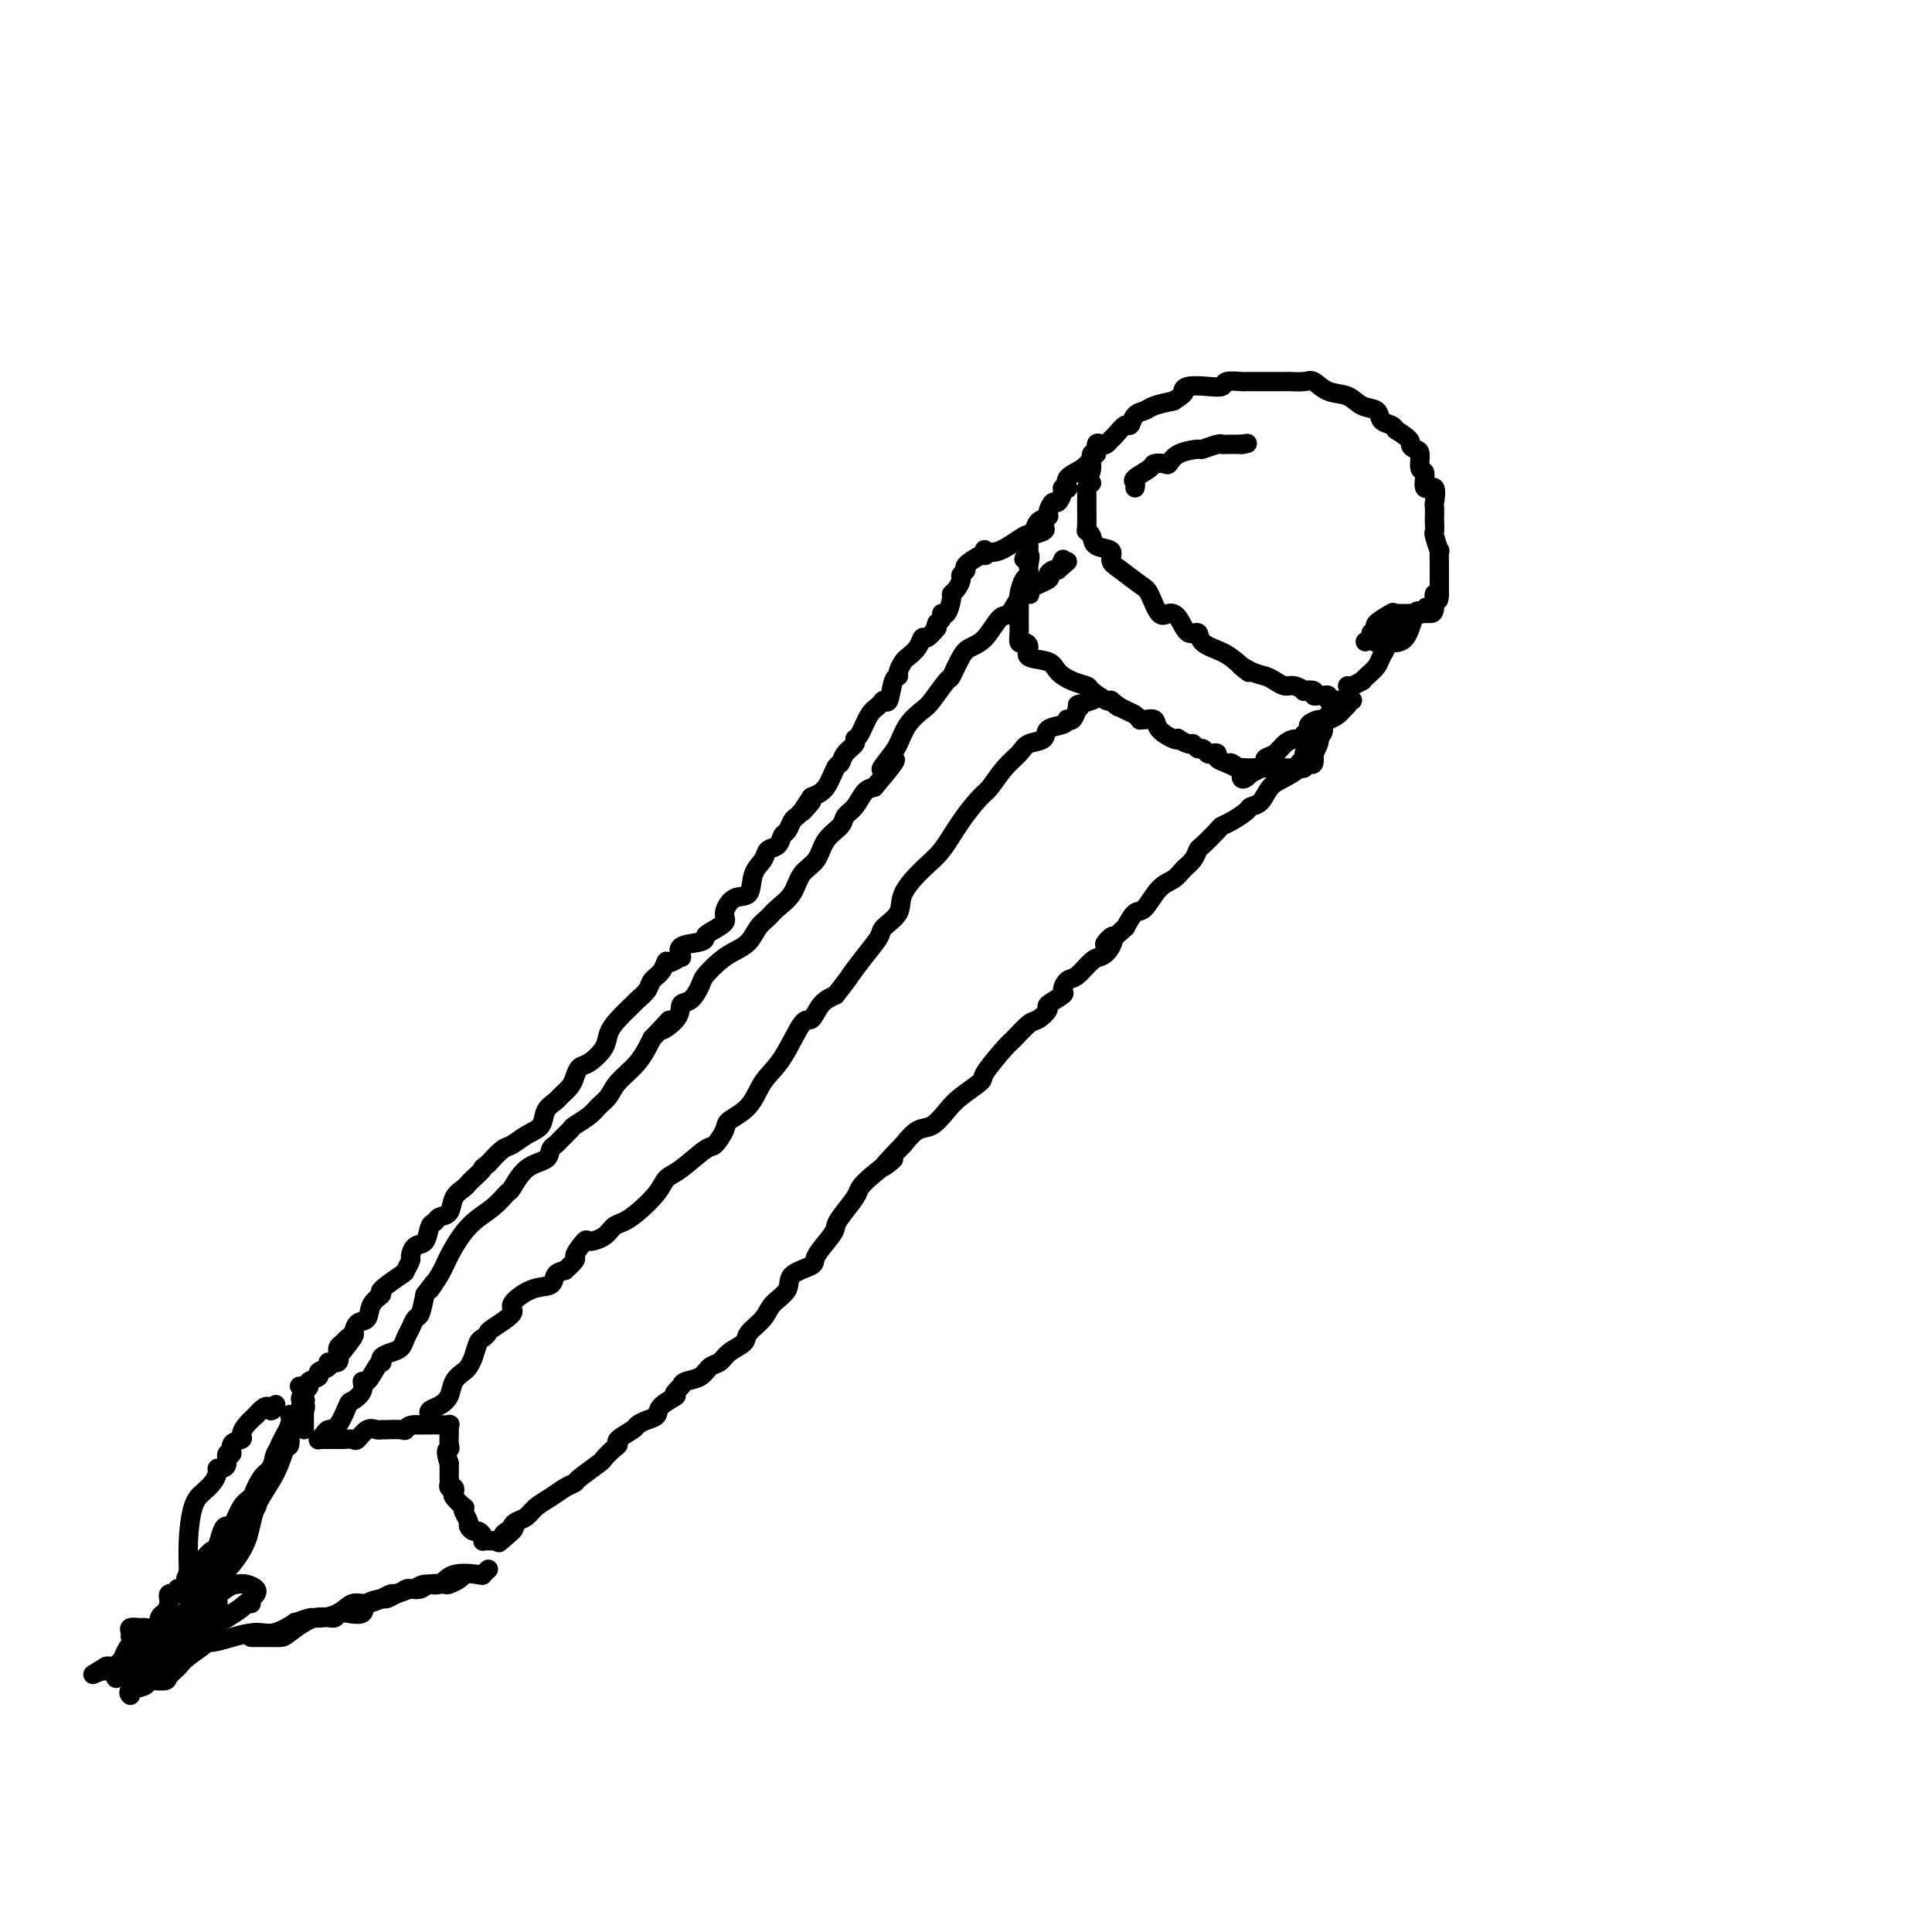 <svg viewBox='0 0 400 400' version='1.1' xmlns='http://www.w3.org/2000/svg' xmlns:xlink='http://www.w3.org/1999/xlink'><g fill='none' stroke='#000000' stroke-width='4' stroke-linecap='round' stroke-linejoin='round'><path d='M225,99c0.455,-0.489 0.910,-0.979 1,-2c0.090,-1.021 -0.183,-2.574 0,-3c0.183,-0.426 0.824,0.274 1,0c0.176,-0.274 -0.111,-1.523 0,-2c0.111,-0.477 0.620,-0.182 1,0c0.380,0.182 0.630,0.251 1,0c0.370,-0.251 0.859,-0.822 1,-1c0.141,-0.178 -0.065,0.037 0,0c0.065,-0.037 0.402,-0.324 1,-1c0.598,-0.676 1.457,-1.739 2,-2c0.543,-0.261 0.770,0.281 1,0c0.230,-0.281 0.464,-1.385 1,-2c0.536,-0.615 1.375,-0.743 2,-1c0.625,-0.257 1.036,-0.645 2,-1c0.964,-0.355 2.482,-0.678 4,-1'/><path d='M243,83c2.765,-1.786 2.178,-1.750 2,-2c-0.178,-0.250 0.054,-0.785 1,-1c0.946,-0.215 2.606,-0.110 4,0c1.394,0.110 2.520,0.226 3,0c0.480,-0.226 0.312,-0.793 1,-1c0.688,-0.207 2.231,-0.056 3,0c0.769,0.056 0.763,0.015 1,0c0.237,-0.015 0.716,-0.004 1,0c0.284,0.004 0.373,0.002 1,0c0.627,-0.002 1.791,-0.002 3,0c1.209,0.002 2.461,0.008 3,0c0.539,-0.008 0.364,-0.028 1,0c0.636,0.028 2.084,0.106 3,0c0.916,-0.106 1.300,-0.394 2,0c0.700,0.394 1.717,1.471 3,2c1.283,0.529 2.834,0.509 4,1c1.166,0.491 1.948,1.494 3,2c1.052,0.506 2.375,0.517 3,1c0.625,0.483 0.553,1.438 1,2c0.447,0.562 1.413,0.732 2,1c0.587,0.268 0.793,0.634 1,1'/><path d='M289,89c3.576,2.169 3.015,2.592 3,3c-0.015,0.408 0.516,0.801 1,1c0.484,0.199 0.922,0.204 1,1c0.078,0.796 -0.203,2.382 0,3c0.203,0.618 0.892,0.269 1,1c0.108,0.731 -0.363,2.543 0,3c0.363,0.457 1.561,-0.440 2,0c0.439,0.440 0.118,2.216 0,3c-0.118,0.784 -0.033,0.575 0,1c0.033,0.425 0.013,1.485 0,2c-0.013,0.515 -0.017,0.485 0,1c0.017,0.515 0.057,1.574 0,2c-0.057,0.426 -0.211,0.219 0,1c0.211,0.781 0.789,2.551 1,3c0.211,0.449 0.057,-0.424 0,0c-0.057,0.424 -0.015,2.145 0,3c0.015,0.855 0.004,0.842 0,1c-0.004,0.158 -0.001,0.486 0,1c0.001,0.514 0.000,1.215 0,2c-0.000,0.785 -0.000,1.653 0,2c0.000,0.347 0.000,0.174 0,0'/><path d='M298,123c-0.085,2.773 -0.797,0.207 -1,0c-0.203,-0.207 0.102,1.945 0,3c-0.102,1.055 -0.613,1.013 -1,1c-0.387,-0.013 -0.651,0.003 -1,0c-0.349,-0.003 -0.782,-0.026 -2,0c-1.218,0.026 -3.220,0.102 -4,0c-0.780,-0.102 -0.339,-0.382 -1,0c-0.661,0.382 -2.426,1.426 -3,2c-0.574,0.574 0.042,0.680 0,1c-0.042,0.320 -0.742,0.855 -1,1c-0.258,0.145 -0.074,-0.102 0,0c0.074,0.102 0.037,0.551 0,1'/><path d='M284,132c-2.333,1.500 -1.167,0.750 0,0'/><path d='M285,132c-0.016,0.422 -0.031,0.845 0,1c0.031,0.155 0.109,0.043 0,0c-0.109,-0.043 -0.405,-0.016 0,0c0.405,0.016 1.510,0.022 2,0c0.490,-0.022 0.366,-0.072 1,0c0.634,0.072 2.026,0.267 3,-1c0.974,-1.267 1.532,-3.995 2,-5c0.468,-1.005 0.848,-0.287 1,0c0.152,0.287 0.076,0.144 0,0'/><path d='M279,142c0.192,0.118 0.384,0.236 1,0c0.616,-0.236 1.656,-0.825 2,-1c0.344,-0.175 -0.009,0.066 0,0c0.009,-0.066 0.380,-0.438 1,-1c0.620,-0.562 1.491,-1.314 2,-2c0.509,-0.686 0.658,-1.307 1,-2c0.342,-0.693 0.876,-1.458 1,-2c0.124,-0.542 -0.163,-0.863 0,-1c0.163,-0.137 0.775,-0.092 1,0c0.225,0.092 0.064,0.231 0,0c-0.064,-0.231 -0.029,-0.832 0,-1c0.029,-0.168 0.053,0.097 0,0c-0.053,-0.097 -0.183,-0.555 0,-1c0.183,-0.445 0.679,-0.876 1,-1c0.321,-0.124 0.468,0.060 1,0c0.532,-0.060 1.451,-0.362 2,-1c0.549,-0.638 0.728,-1.611 1,-2c0.272,-0.389 0.636,-0.195 1,0'/><path d='M294,127c2.556,-2.556 1.444,-1.444 1,-1c-0.444,0.444 -0.222,0.222 0,0'/><path d='M235,101c0.087,-0.362 0.174,-0.724 0,-1c-0.174,-0.276 -0.608,-0.464 0,-1c0.608,-0.536 2.257,-1.418 3,-2c0.743,-0.582 0.578,-0.864 1,-1c0.422,-0.136 1.431,-0.126 2,0c0.569,0.126 0.699,0.370 1,0c0.301,-0.370 0.774,-1.353 2,-2c1.226,-0.647 3.205,-0.958 4,-1c0.795,-0.042 0.406,0.185 1,0c0.594,-0.185 2.170,-0.782 3,-1c0.830,-0.218 0.913,-0.059 1,0c0.087,0.059 0.177,0.016 1,0c0.823,-0.016 2.378,-0.005 3,0c0.622,0.005 0.311,0.002 0,0'/><path d='M257,92c2.167,-0.333 1.083,-0.167 0,0'/><path d='M226,100c-0.423,0.331 -0.846,0.663 -1,1c-0.154,0.337 -0.038,0.681 0,1c0.038,0.319 -0.003,0.614 0,2c0.003,1.386 0.051,3.862 0,5c-0.051,1.138 -0.201,0.938 0,1c0.201,0.062 0.751,0.385 1,1c0.249,0.615 0.196,1.520 1,2c0.804,0.480 2.466,0.535 3,1c0.534,0.465 -0.061,1.341 0,2c0.061,0.659 0.779,1.101 2,2c1.221,0.899 2.946,2.256 4,3c1.054,0.744 1.437,0.877 2,2c0.563,1.123 1.307,3.238 2,4c0.693,0.762 1.335,0.172 2,0c0.665,-0.172 1.354,0.075 2,1c0.646,0.925 1.251,2.527 2,3c0.749,0.473 1.644,-0.182 2,0c0.356,0.182 0.173,1.203 1,2c0.827,0.797 2.665,1.371 4,2c1.335,0.629 2.168,1.315 3,2'/><path d='M256,137c4.633,3.892 1.717,1.621 1,1c-0.717,-0.621 0.766,0.407 2,1c1.234,0.593 2.220,0.751 3,1c0.780,0.249 1.356,0.589 2,1c0.644,0.411 1.357,0.894 2,1c0.643,0.106 1.215,-0.164 2,0c0.785,0.164 1.783,0.762 2,1c0.217,0.238 -0.345,0.117 0,0c0.345,-0.117 1.599,-0.228 2,0c0.401,0.228 -0.051,0.797 0,1c0.051,0.203 0.604,0.040 1,0c0.396,-0.040 0.635,0.042 1,0c0.365,-0.042 0.857,-0.207 1,0c0.143,0.207 -0.063,0.788 0,1c0.063,0.212 0.395,0.057 1,0c0.605,-0.057 1.482,-0.015 2,0c0.518,0.015 0.678,0.004 1,0c0.322,-0.004 0.806,-0.001 1,0c0.194,0.001 0.097,0.001 0,0'/><path d='M226,95c0.135,-0.182 0.271,-0.364 0,0c-0.271,0.364 -0.947,1.275 -2,2c-1.053,0.725 -2.482,1.266 -3,2c-0.518,0.734 -0.124,1.662 0,2c0.124,0.338 -0.022,0.084 0,0c0.022,-0.084 0.214,-0.000 0,0c-0.214,0.000 -0.832,-0.084 -1,0c-0.168,0.084 0.114,0.337 0,1c-0.114,0.663 -0.626,1.735 -1,2c-0.374,0.265 -0.611,-0.276 -1,0c-0.389,0.276 -0.931,1.368 -1,2c-0.069,0.632 0.335,0.804 0,1c-0.335,0.196 -1.410,0.416 -2,1c-0.590,0.584 -0.694,1.532 -1,2c-0.306,0.468 -0.814,0.455 -1,1c-0.186,0.545 -0.050,1.647 0,2c0.050,0.353 0.014,-0.042 0,0c-0.014,0.042 -0.007,0.521 0,1'/><path d='M213,114c-2.008,3.076 -0.528,1.265 0,1c0.528,-0.265 0.103,1.017 0,2c-0.103,0.983 0.116,1.667 0,2c-0.116,0.333 -0.567,0.316 -1,1c-0.433,0.684 -0.848,2.070 -1,3c-0.152,0.930 -0.041,1.406 0,2c0.041,0.594 0.014,1.307 0,2c-0.014,0.693 -0.013,1.364 0,2c0.013,0.636 0.038,1.235 0,2c-0.038,0.765 -0.140,1.696 0,2c0.140,0.304 0.522,-0.018 1,0c0.478,0.018 1.050,0.376 1,1c-0.050,0.624 -0.724,1.516 0,2c0.724,0.484 2.846,0.562 4,1c1.154,0.438 1.339,1.235 2,2c0.661,0.765 1.799,1.497 3,2c1.201,0.503 2.465,0.776 3,1c0.535,0.224 0.339,0.400 1,1c0.661,0.600 2.178,1.623 3,2c0.822,0.377 0.949,0.108 1,0c0.051,-0.108 0.025,-0.054 0,0'/><path d='M230,145c3.072,2.343 1.254,1.202 1,1c-0.254,-0.202 1.058,0.535 2,1c0.942,0.465 1.513,0.659 2,1c0.487,0.341 0.888,0.829 1,1c0.112,0.171 -0.065,0.025 0,0c0.065,-0.025 0.372,0.071 1,0c0.628,-0.071 1.578,-0.307 2,0c0.422,0.307 0.316,1.158 1,2c0.684,0.842 2.158,1.675 3,2c0.842,0.325 1.052,0.144 1,0c-0.052,-0.144 -0.365,-0.250 0,0c0.365,0.250 1.407,0.855 2,1c0.593,0.145 0.736,-0.171 1,0c0.264,0.171 0.649,0.830 1,1c0.351,0.170 0.667,-0.148 1,0c0.333,0.148 0.683,0.761 1,1c0.317,0.239 0.600,0.105 1,0c0.400,-0.105 0.915,-0.182 1,0c0.085,0.182 -0.262,0.623 0,1c0.262,0.377 1.131,0.688 2,1'/><path d='M254,158c3.891,1.950 1.620,0.326 1,0c-0.620,-0.326 0.411,0.645 1,1c0.589,0.355 0.736,0.095 1,0c0.264,-0.095 0.645,-0.026 1,0c0.355,0.026 0.685,0.007 1,0c0.315,-0.007 0.616,-0.002 1,0c0.384,0.002 0.851,0.001 1,0c0.149,-0.001 -0.020,-0.000 1,0c1.020,0.000 3.230,0.001 4,0c0.770,-0.001 0.100,-0.004 0,0c-0.100,0.004 0.368,0.015 1,0c0.632,-0.015 1.427,-0.054 2,0c0.573,0.054 0.924,0.203 1,0c0.076,-0.203 -0.124,-0.756 0,-1c0.124,-0.244 0.573,-0.177 1,0c0.427,0.177 0.833,0.465 1,0c0.167,-0.465 0.096,-1.681 0,-2c-0.096,-0.319 -0.218,0.260 0,0c0.218,-0.260 0.777,-1.360 1,-2c0.223,-0.640 0.112,-0.820 0,-1'/><path d='M273,153c0.862,-1.260 1.016,-1.408 1,-2c-0.016,-0.592 -0.202,-1.626 0,-2c0.202,-0.374 0.794,-0.089 1,0c0.206,0.089 0.027,-0.018 0,0c-0.027,0.018 0.098,0.162 0,0c-0.098,-0.162 -0.418,-0.631 0,-1c0.418,-0.369 1.574,-0.638 2,-1c0.426,-0.362 0.122,-0.818 0,-1c-0.122,-0.182 -0.061,-0.091 0,0'/><path d='M279,146c-0.358,0.342 -0.717,0.683 -1,1c-0.283,0.317 -0.492,0.609 -1,1c-0.508,0.391 -1.317,0.879 -2,1c-0.683,0.121 -1.240,-0.126 -2,0c-0.760,0.126 -1.724,0.626 -2,1c-0.276,0.374 0.134,0.621 0,1c-0.134,0.379 -0.813,0.888 -1,1c-0.187,0.112 0.116,-0.173 0,0c-0.116,0.173 -0.652,0.806 -1,1c-0.348,0.194 -0.509,-0.050 -1,0c-0.491,0.050 -1.311,0.395 -2,1c-0.689,0.605 -1.247,1.472 -2,2c-0.753,0.528 -1.703,0.719 -2,1c-0.297,0.281 0.058,0.652 0,1c-0.058,0.348 -0.529,0.674 -1,1'/><path d='M261,159c-2.906,1.890 -1.171,0.115 -1,0c0.171,-0.115 -1.223,1.431 -2,2c-0.777,0.569 -0.936,0.163 -1,0c-0.064,-0.163 -0.032,-0.081 0,0'/><path d='M270,156c0.132,0.326 0.264,0.652 0,1c-0.264,0.348 -0.924,0.716 -1,1c-0.076,0.284 0.431,0.482 0,1c-0.431,0.518 -1.801,1.356 -3,2c-1.199,0.644 -2.225,1.093 -3,2c-0.775,0.907 -1.297,2.271 -2,3c-0.703,0.729 -1.587,0.823 -2,1c-0.413,0.177 -0.356,0.436 -1,1c-0.644,0.564 -1.990,1.431 -3,2c-1.010,0.569 -1.684,0.838 -2,1c-0.316,0.162 -0.273,0.217 -1,1c-0.727,0.783 -2.224,2.293 -3,3c-0.776,0.707 -0.829,0.610 -1,1c-0.171,0.390 -0.458,1.268 -1,2c-0.542,0.732 -1.338,1.318 -2,2c-0.662,0.682 -1.188,1.459 -2,2c-0.812,0.541 -1.908,0.846 -3,2c-1.092,1.154 -2.179,3.157 -3,4c-0.821,0.843 -1.378,0.527 -2,1c-0.622,0.473 -1.311,1.737 -2,3'/><path d='M233,192c-6.430,5.932 -4.006,2.763 -3,2c1.006,-0.763 0.593,0.879 0,2c-0.593,1.121 -1.365,1.719 -2,2c-0.635,0.281 -1.134,0.245 -2,1c-0.866,0.755 -2.100,2.300 -3,3c-0.900,0.700 -1.465,0.553 -2,1c-0.535,0.447 -1.039,1.486 -1,2c0.039,0.514 0.622,0.503 0,1c-0.622,0.497 -2.450,1.503 -3,2c-0.550,0.497 0.179,0.486 0,1c-0.179,0.514 -1.264,1.553 -2,2c-0.736,0.447 -1.122,0.303 -2,1c-0.878,0.697 -2.248,2.234 -3,3c-0.752,0.766 -0.886,0.760 -2,2c-1.114,1.240 -3.207,3.727 -4,5c-0.793,1.273 -0.284,1.334 -1,2c-0.716,0.666 -2.656,1.938 -4,3c-1.344,1.062 -2.092,1.913 -3,3c-0.908,1.087 -1.975,2.408 -3,3c-1.025,0.592 -2.007,0.455 -3,1c-0.993,0.545 -1.996,1.773 -3,3'/><path d='M187,237c-7.374,7.503 -2.809,3.761 -2,3c0.809,-0.761 -2.137,1.459 -4,3c-1.863,1.541 -2.644,2.403 -3,3c-0.356,0.597 -0.289,0.930 -1,2c-0.711,1.070 -2.201,2.878 -3,4c-0.799,1.122 -0.908,1.560 -1,2c-0.092,0.440 -0.165,0.883 -1,2c-0.835,1.117 -2.430,2.907 -3,4c-0.570,1.093 -0.115,1.489 -1,2c-0.885,0.511 -3.110,1.138 -4,2c-0.890,0.862 -0.446,1.960 -1,3c-0.554,1.040 -2.106,2.021 -3,3c-0.894,0.979 -1.131,1.954 -2,3c-0.869,1.046 -2.369,2.163 -3,3c-0.631,0.837 -0.395,1.394 -1,2c-0.605,0.606 -2.053,1.262 -3,2c-0.947,0.738 -1.392,1.560 -2,2c-0.608,0.440 -1.380,0.499 -2,1c-0.620,0.501 -1.090,1.442 -2,2c-0.910,0.558 -2.260,0.731 -3,1c-0.740,0.269 -0.870,0.635 -1,1'/><path d='M141,287c-2.684,2.527 -0.895,1.843 -1,2c-0.105,0.157 -2.106,1.154 -3,2c-0.894,0.846 -0.682,1.540 -1,2c-0.318,0.460 -1.167,0.687 -2,1c-0.833,0.313 -1.651,0.713 -2,1c-0.349,0.287 -0.231,0.463 -1,1c-0.769,0.537 -2.427,1.437 -3,2c-0.573,0.563 -0.063,0.788 0,1c0.063,0.212 -0.321,0.410 -1,1c-0.679,0.590 -1.651,1.572 -2,2c-0.349,0.428 -0.074,0.303 -1,1c-0.926,0.697 -3.053,2.217 -4,3c-0.947,0.783 -0.715,0.829 -1,1c-0.285,0.171 -1.088,0.465 -2,1c-0.912,0.535 -1.933,1.309 -3,2c-1.067,0.691 -2.181,1.298 -3,2c-0.819,0.702 -1.343,1.497 -2,2c-0.657,0.503 -1.446,0.712 -2,1c-0.554,0.288 -0.873,0.654 -1,1c-0.127,0.346 -0.064,0.673 0,1'/><path d='M106,317c-5.367,4.653 -1.284,1.285 0,0c1.284,-1.285 -0.229,-0.488 -1,0c-0.771,0.488 -0.799,0.667 -1,1c-0.201,0.333 -0.576,0.821 -1,1c-0.424,0.179 -0.898,0.048 -1,0c-0.102,-0.048 0.169,-0.013 0,0c-0.169,0.013 -0.776,0.003 -1,0c-0.224,-0.003 -0.064,-0.001 0,0c0.064,0.001 0.032,0.000 0,0'/><path d='M100,319c-0.025,0.081 -0.049,0.162 0,0c0.049,-0.162 0.172,-0.567 0,-1c-0.172,-0.433 -0.638,-0.893 -1,-1c-0.362,-0.107 -0.619,0.139 -1,0c-0.381,-0.139 -0.885,-0.662 -1,-1c-0.115,-0.338 0.158,-0.490 0,-1c-0.158,-0.510 -0.746,-1.379 -1,-2c-0.254,-0.621 -0.172,-0.993 0,-1c0.172,-0.007 0.435,0.353 0,0c-0.435,-0.353 -1.566,-1.418 -2,-2c-0.434,-0.582 -0.169,-0.680 0,-1c0.169,-0.320 0.241,-0.863 0,-1c-0.241,-0.137 -0.797,0.132 -1,0c-0.203,-0.132 -0.054,-0.664 0,-1c0.054,-0.336 0.015,-0.475 0,-1c-0.015,-0.525 -0.004,-1.436 0,-2c0.004,-0.564 0.002,-0.782 0,-1'/><path d='M93,303c-1.083,-3.122 -0.290,-2.927 0,-3c0.290,-0.073 0.077,-0.416 0,-1c-0.077,-0.584 -0.019,-1.410 0,-2c0.019,-0.590 -0.000,-0.943 0,-1c0.000,-0.057 0.020,0.181 0,0c-0.020,-0.181 -0.082,-0.780 0,-1c0.082,-0.220 0.306,-0.059 0,0c-0.306,0.059 -1.143,0.016 -2,0c-0.857,-0.016 -1.735,-0.004 -2,0c-0.265,0.004 0.084,0.001 0,0c-0.084,-0.001 -0.599,-0.000 -1,0c-0.401,0.000 -0.686,0.000 -1,0c-0.314,-0.000 -0.657,-0.000 -1,0'/><path d='M86,295c-1.519,-0.083 -1.818,0.710 -2,1c-0.182,0.290 -0.247,0.078 -1,0c-0.753,-0.078 -2.193,-0.023 -3,0c-0.807,0.023 -0.980,0.014 -1,0c-0.020,-0.014 0.112,-0.032 0,0c-0.112,0.032 -0.467,0.114 -1,0c-0.533,-0.114 -1.242,-0.423 -2,0c-0.758,0.423 -1.564,1.577 -2,2c-0.436,0.423 -0.502,0.113 -1,0c-0.498,-0.113 -1.430,-0.030 -2,0c-0.570,0.030 -0.780,0.008 -1,0c-0.220,-0.008 -0.451,-0.002 -1,0c-0.549,0.002 -1.415,0.001 -2,0c-0.585,-0.001 -0.888,-0.000 -1,0c-0.112,0.000 -0.032,0.000 0,0c0.032,-0.000 0.016,-0.000 0,0'/><path d='M66,298c-0.095,0.083 -0.190,0.165 0,0c0.190,-0.165 0.666,-0.579 1,-1c0.334,-0.421 0.528,-0.850 1,-1c0.472,-0.150 1.222,-0.020 2,-1c0.778,-0.980 1.584,-3.069 2,-4c0.416,-0.931 0.444,-0.705 1,-1c0.556,-0.295 1.641,-1.113 2,-2c0.359,-0.887 -0.009,-1.845 0,-2c0.009,-0.155 0.393,0.491 1,0c0.607,-0.491 1.436,-2.121 2,-3c0.564,-0.879 0.862,-1.008 1,-1c0.138,0.008 0.117,0.154 0,0c-0.117,-0.154 -0.330,-0.607 0,-1c0.330,-0.393 1.202,-0.725 2,-1c0.798,-0.275 1.523,-0.491 2,-1c0.477,-0.509 0.705,-1.310 1,-2c0.295,-0.690 0.656,-1.267 1,-2c0.344,-0.733 0.669,-1.620 1,-2c0.331,-0.380 0.666,-0.251 1,-1c0.334,-0.749 0.667,-2.374 1,-4'/><path d='M88,268c3.529,-4.728 1.350,-1.548 1,-1c-0.350,0.548 1.129,-1.535 2,-3c0.871,-1.465 1.135,-2.312 2,-4c0.865,-1.688 2.330,-4.217 4,-6c1.670,-1.783 3.544,-2.819 5,-4c1.456,-1.181 2.494,-2.505 3,-3c0.506,-0.495 0.478,-0.160 1,-1c0.522,-0.840 1.592,-2.854 3,-4c1.408,-1.146 3.155,-1.424 4,-2c0.845,-0.576 0.788,-1.449 1,-2c0.212,-0.551 0.694,-0.781 1,-1c0.306,-0.219 0.438,-0.429 1,-1c0.562,-0.571 1.554,-1.503 2,-2c0.446,-0.497 0.344,-0.558 1,-1c0.656,-0.442 2.069,-1.264 3,-2c0.931,-0.736 1.379,-1.385 2,-2c0.621,-0.615 1.414,-1.196 2,-2c0.586,-0.804 0.966,-1.832 2,-3c1.034,-1.168 2.724,-2.477 4,-4c1.276,-1.523 2.138,-3.262 3,-5'/><path d='M135,215c6.159,-6.412 2.558,-2.944 2,-2c-0.558,0.944 1.929,-0.638 3,-2c1.071,-1.362 0.727,-2.504 1,-3c0.273,-0.496 1.164,-0.346 2,-1c0.836,-0.654 1.617,-2.114 2,-3c0.383,-0.886 0.367,-1.200 1,-2c0.633,-0.800 1.913,-2.087 3,-3c1.087,-0.913 1.981,-1.451 3,-2c1.019,-0.549 2.164,-1.107 3,-2c0.836,-0.893 1.364,-2.119 2,-3c0.636,-0.881 1.382,-1.417 2,-2c0.618,-0.583 1.109,-1.212 2,-2c0.891,-0.788 2.183,-1.734 3,-3c0.817,-1.266 1.160,-2.853 2,-4c0.840,-1.147 2.179,-1.853 3,-3c0.821,-1.147 1.126,-2.734 2,-4c0.874,-1.266 2.317,-2.209 3,-3c0.683,-0.791 0.606,-1.428 1,-2c0.394,-0.572 1.260,-1.077 2,-2c0.740,-0.923 1.354,-2.264 2,-3c0.646,-0.736 1.323,-0.868 2,-1'/><path d='M181,163c7.535,-8.864 3.374,-5.023 2,-4c-1.374,1.023 0.039,-0.773 1,-2c0.961,-1.227 1.470,-1.885 2,-3c0.530,-1.115 1.083,-2.688 2,-4c0.917,-1.312 2.199,-2.365 3,-3c0.801,-0.635 1.120,-0.852 2,-2c0.880,-1.148 2.322,-3.225 3,-4c0.678,-0.775 0.594,-0.247 1,-1c0.406,-0.753 1.302,-2.788 2,-4c0.698,-1.212 1.198,-1.603 2,-2c0.802,-0.397 1.907,-0.800 3,-2c1.093,-1.200 2.175,-3.197 3,-4c0.825,-0.803 1.394,-0.413 2,-1c0.606,-0.587 1.249,-2.150 2,-3c0.751,-0.850 1.608,-0.987 2,-1c0.392,-0.013 0.318,0.098 0,0c-0.318,-0.098 -0.881,-0.405 0,-1c0.881,-0.595 3.205,-1.479 4,-2c0.795,-0.521 0.060,-0.679 0,-1c-0.060,-0.321 0.554,-0.806 1,-1c0.446,-0.194 0.723,-0.097 1,0'/><path d='M219,118c3.321,-2.952 1.625,-1.333 1,-1c-0.625,0.333 -0.179,-0.619 0,-1c0.179,-0.381 0.089,-0.190 0,0'/><path d='M216,109c0.339,0.316 0.677,0.632 0,1c-0.677,0.368 -2.371,0.789 -3,1c-0.629,0.211 -0.193,0.213 0,0c0.193,-0.213 0.143,-0.641 -1,0c-1.143,0.641 -3.379,2.352 -5,3c-1.621,0.648 -2.628,0.233 -3,0c-0.372,-0.233 -0.109,-0.284 0,0c0.109,0.284 0.064,0.902 0,1c-0.064,0.098 -0.146,-0.326 -1,0c-0.854,0.326 -2.480,1.400 -3,2c-0.520,0.600 0.067,0.725 0,1c-0.067,0.275 -0.788,0.701 -1,1c-0.212,0.299 0.084,0.470 0,1c-0.084,0.530 -0.548,1.420 -1,2c-0.452,0.580 -0.891,0.852 -1,1c-0.109,0.148 0.112,0.172 0,1c-0.112,0.828 -0.556,2.459 -1,3c-0.444,0.541 -0.889,-0.008 -1,0c-0.111,0.008 0.111,0.574 0,1c-0.111,0.426 -0.556,0.713 -1,1'/><path d='M194,129c-0.821,1.955 0.127,0.842 0,1c-0.127,0.158 -1.329,1.585 -2,2c-0.671,0.415 -0.811,-0.184 -1,0c-0.189,0.184 -0.428,1.149 -1,2c-0.572,0.851 -1.477,1.587 -2,2c-0.523,0.413 -0.665,0.504 -1,1c-0.335,0.496 -0.863,1.396 -1,2c-0.137,0.604 0.119,0.911 0,1c-0.119,0.089 -0.612,-0.039 -1,1c-0.388,1.039 -0.671,3.245 -1,4c-0.329,0.755 -0.705,0.058 -1,0c-0.295,-0.058 -0.508,0.523 -1,1c-0.492,0.477 -1.263,0.851 -2,2c-0.737,1.149 -1.440,3.072 -2,4c-0.560,0.928 -0.975,0.862 -1,1c-0.025,0.138 0.342,0.481 0,1c-0.342,0.519 -1.393,1.214 -2,2c-0.607,0.786 -0.771,1.664 -1,2c-0.229,0.336 -0.523,0.129 -1,1c-0.477,0.871 -1.136,2.820 -2,4c-0.864,1.180 -1.932,1.590 -3,2'/><path d='M168,165c-3.974,5.748 -0.910,2.116 0,1c0.910,-1.116 -0.333,0.282 -1,1c-0.667,0.718 -0.756,0.755 -1,1c-0.244,0.245 -0.642,0.700 -1,1c-0.358,0.300 -0.677,0.447 -1,1c-0.323,0.553 -0.649,1.513 -1,2c-0.351,0.487 -0.728,0.502 -1,1c-0.272,0.498 -0.438,1.479 -1,2c-0.562,0.521 -1.519,0.582 -2,1c-0.481,0.418 -0.487,1.194 -1,2c-0.513,0.806 -1.532,1.644 -2,3c-0.468,1.356 -0.384,3.232 -1,4c-0.616,0.768 -1.930,0.429 -3,1c-1.070,0.571 -1.894,2.051 -2,3c-0.106,0.949 0.507,1.366 0,2c-0.507,0.634 -2.132,1.484 -3,2c-0.868,0.516 -0.978,0.699 -1,1c-0.022,0.301 0.046,0.720 -1,1c-1.046,0.280 -3.205,0.422 -4,1c-0.795,0.578 -0.227,1.594 0,2c0.227,0.406 0.114,0.203 0,0'/><path d='M141,198c-2.815,2.142 -2.853,0.998 -3,1c-0.147,0.002 -0.405,1.151 -1,2c-0.595,0.849 -1.528,1.399 -2,2c-0.472,0.601 -0.484,1.252 -1,2c-0.516,0.748 -1.537,1.592 -2,2c-0.463,0.408 -0.368,0.379 -1,1c-0.632,0.621 -1.990,1.892 -3,3c-1.010,1.108 -1.671,2.054 -2,3c-0.329,0.946 -0.325,1.891 -1,3c-0.675,1.109 -2.030,2.381 -3,3c-0.970,0.619 -1.554,0.585 -2,1c-0.446,0.415 -0.754,1.279 -1,2c-0.246,0.721 -0.432,1.299 -1,2c-0.568,0.701 -1.520,1.524 -2,2c-0.480,0.476 -0.489,0.604 -1,1c-0.511,0.396 -1.526,1.060 -2,2c-0.474,0.940 -0.409,2.155 -1,3c-0.591,0.845 -1.839,1.319 -3,2c-1.161,0.681 -2.236,1.568 -3,2c-0.764,0.432 -1.218,0.409 -2,1c-0.782,0.591 -1.891,1.795 -3,3'/><path d='M101,241c-1.821,1.356 -0.873,0.746 -1,1c-0.127,0.254 -1.328,1.371 -2,2c-0.672,0.629 -0.814,0.770 -1,1c-0.186,0.230 -0.417,0.548 -1,1c-0.583,0.452 -1.518,1.036 -2,2c-0.482,0.964 -0.509,2.308 -1,3c-0.491,0.692 -1.444,0.734 -2,1c-0.556,0.266 -0.713,0.758 -1,1c-0.287,0.242 -0.703,0.235 -1,1c-0.297,0.765 -0.476,2.303 -1,3c-0.524,0.697 -1.394,0.552 -2,1c-0.606,0.448 -0.949,1.490 -1,2c-0.051,0.510 0.188,0.489 0,1c-0.188,0.511 -0.804,1.553 -1,2c-0.196,0.447 0.026,0.299 -1,1c-1.026,0.701 -3.301,2.252 -4,3c-0.699,0.748 0.177,0.692 0,1c-0.177,0.308 -1.408,0.979 -2,2c-0.592,1.021 -0.544,2.390 -1,3c-0.456,0.610 -1.416,0.460 -2,1c-0.584,0.540 -0.792,1.770 -1,3'/><path d='M73,277c-4.283,5.582 -0.990,1.539 0,0c0.990,-1.539 -0.324,-0.572 -1,0c-0.676,0.572 -0.715,0.749 -1,1c-0.285,0.251 -0.817,0.574 -1,1c-0.183,0.426 -0.019,0.954 0,1c0.019,0.046 -0.108,-0.391 0,0c0.108,0.391 0.452,1.610 0,2c-0.452,0.390 -1.698,-0.050 -2,0c-0.302,0.050 0.340,0.591 0,1c-0.340,0.409 -1.663,0.687 -2,1c-0.337,0.313 0.312,0.661 0,1c-0.312,0.339 -1.584,0.668 -2,1c-0.416,0.332 0.024,0.666 0,1c-0.024,0.334 -0.512,0.667 -1,1'/><path d='M63,288c-1.547,2.167 -0.415,2.085 0,2c0.415,-0.085 0.111,-0.174 0,0c-0.111,0.174 -0.030,0.611 0,1c0.030,0.389 0.008,0.731 0,1c-0.008,0.269 -0.002,0.464 0,1c0.002,0.536 0.001,1.414 0,2c-0.001,0.586 -0.000,0.882 0,1c0.000,0.118 0.000,0.059 0,0'/><path d='M89,293c-0.170,-0.350 -0.340,-0.699 0,-1c0.340,-0.301 1.190,-0.552 2,-1c0.810,-0.448 1.579,-1.091 2,-2c0.421,-0.909 0.494,-2.082 1,-3c0.506,-0.918 1.445,-1.580 2,-2c0.555,-0.420 0.727,-0.599 1,-1c0.273,-0.401 0.647,-1.023 1,-2c0.353,-0.977 0.685,-2.310 1,-3c0.315,-0.690 0.614,-0.736 1,-1c0.386,-0.264 0.861,-0.747 1,-1c0.139,-0.253 -0.057,-0.276 1,-1c1.057,-0.724 3.368,-2.148 4,-3c0.632,-0.852 -0.413,-1.132 0,-2c0.413,-0.868 2.286,-2.326 4,-3c1.714,-0.674 3.269,-0.566 4,-1c0.731,-0.434 0.637,-1.410 1,-2c0.363,-0.590 1.181,-0.795 2,-1'/><path d='M117,263c3.121,-2.816 1.925,-2.355 2,-3c0.075,-0.645 1.423,-2.396 2,-3c0.577,-0.604 0.383,-0.061 1,0c0.617,0.061 2.046,-0.360 3,-1c0.954,-0.640 1.435,-1.499 2,-2c0.565,-0.501 1.216,-0.646 2,-1c0.784,-0.354 1.702,-0.919 3,-2c1.298,-1.081 2.977,-2.679 4,-4c1.023,-1.321 1.392,-2.364 2,-3c0.608,-0.636 1.456,-0.866 3,-2c1.544,-1.134 3.786,-3.173 5,-4c1.214,-0.827 1.402,-0.444 2,-1c0.598,-0.556 1.608,-2.052 2,-3c0.392,-0.948 0.167,-1.348 1,-2c0.833,-0.652 2.723,-1.555 4,-3c1.277,-1.445 1.941,-3.430 3,-5c1.059,-1.570 2.513,-2.725 4,-5c1.487,-2.275 3.007,-5.672 4,-7c0.993,-1.328 1.460,-0.588 2,-1c0.540,-0.412 1.154,-1.975 2,-3c0.846,-1.025 1.923,-1.513 3,-2'/><path d='M173,206c3.330,-4.280 2.655,-3.481 3,-4c0.345,-0.519 1.711,-2.356 3,-4c1.289,-1.644 2.501,-3.094 3,-4c0.499,-0.906 0.286,-1.269 1,-2c0.714,-0.731 2.357,-1.832 3,-3c0.643,-1.168 0.287,-2.404 1,-4c0.713,-1.596 2.494,-3.552 4,-5c1.506,-1.448 2.738,-2.386 4,-4c1.262,-1.614 2.555,-3.902 4,-6c1.445,-2.098 3.043,-4.005 4,-5c0.957,-0.995 1.273,-1.078 2,-2c0.727,-0.922 1.867,-2.685 3,-4c1.133,-1.315 2.261,-2.183 3,-3c0.739,-0.817 1.088,-1.581 2,-2c0.912,-0.419 2.387,-0.491 3,-1c0.613,-0.509 0.363,-1.455 1,-2c0.637,-0.545 2.160,-0.687 3,-1c0.840,-0.313 0.998,-0.795 1,-1c0.002,-0.205 -0.153,-0.132 0,0c0.153,0.132 0.615,0.323 1,0c0.385,-0.323 0.692,-1.162 1,-2'/><path d='M223,147c2.139,-2.022 -0.014,-1.078 0,-1c0.014,0.078 2.196,-0.710 3,-1c0.804,-0.290 0.230,-0.083 0,0c-0.230,0.083 -0.115,0.041 0,0'/><path d='M226,145c0.000,0.000 0.000,0.000 0,0c0.000,0.000 0.000,0.000 0,0'/><path d='M63,290c0.200,0.762 0.400,1.524 0,2c-0.400,0.476 -1.402,0.666 -2,1c-0.598,0.334 -0.794,0.813 -1,2c-0.206,1.187 -0.423,3.082 -1,4c-0.577,0.918 -1.513,0.858 -2,2c-0.487,1.142 -0.523,3.487 -1,5c-0.477,1.513 -1.394,2.193 -2,3c-0.606,0.807 -0.901,1.740 -1,2c-0.099,0.260 -0.001,-0.152 0,0c0.001,0.152 -0.094,0.867 0,1c0.094,0.133 0.376,-0.317 0,0c-0.376,0.317 -1.412,1.399 -2,2c-0.588,0.601 -0.730,0.719 -1,1c-0.270,0.281 -0.668,0.724 -1,1c-0.332,0.276 -0.599,0.384 -1,1c-0.401,0.616 -0.936,1.739 -1,2c-0.064,0.261 0.345,-0.342 0,0c-0.345,0.342 -1.443,1.628 -2,2c-0.557,0.372 -0.573,-0.169 -1,0c-0.427,0.169 -1.265,1.048 -2,2c-0.735,0.952 -1.368,1.976 -2,3'/><path d='M40,326c-2.269,2.062 -1.443,0.217 -1,0c0.443,-0.217 0.503,1.194 0,2c-0.503,0.806 -1.570,1.006 -2,1c-0.430,-0.006 -0.224,-0.218 0,0c0.224,0.218 0.468,0.867 0,1c-0.468,0.133 -1.646,-0.250 -2,0c-0.354,0.250 0.116,1.131 0,2c-0.116,0.869 -0.819,1.725 -1,2c-0.181,0.275 0.159,-0.031 0,0c-0.159,0.031 -0.816,0.400 -1,1c-0.184,0.600 0.104,1.431 0,2c-0.104,0.569 -0.601,0.877 -1,1c-0.399,0.123 -0.699,0.062 -1,0'/><path d='M31,338c-1.500,2.000 -0.750,1.000 0,0'/><path d='M36,339c-0.064,0.423 -0.128,0.846 0,1c0.128,0.154 0.448,0.039 1,0c0.552,-0.039 1.337,-0.001 2,0c0.663,0.001 1.204,-0.036 2,0c0.796,0.036 1.847,0.145 3,0c1.153,-0.145 2.408,-0.546 4,-1c1.592,-0.454 3.523,-0.963 5,-1c1.477,-0.037 2.501,0.397 4,0c1.499,-0.397 3.472,-1.625 4,-2c0.528,-0.375 -0.389,0.102 0,0c0.389,-0.102 2.085,-0.783 3,-1c0.915,-0.217 1.051,0.029 2,0c0.949,-0.029 2.712,-0.333 4,-1c1.288,-0.667 2.102,-1.698 3,-2c0.898,-0.302 1.880,0.125 3,0c1.120,-0.125 2.379,-0.803 3,-1c0.621,-0.197 0.606,0.087 1,0c0.394,-0.087 1.197,-0.543 2,-1'/><path d='M82,330c4.193,-1.459 2.177,-1.107 2,-1c-0.177,0.107 1.486,-0.031 2,0c0.514,0.031 -0.121,0.232 0,0c0.121,-0.232 0.998,-0.898 2,-1c1.002,-0.102 2.129,0.361 3,0c0.871,-0.361 1.488,-1.547 3,-2c1.512,-0.453 3.921,-0.173 5,0c1.079,0.173 0.829,0.239 1,0c0.171,-0.239 0.763,-0.783 1,-1c0.237,-0.217 0.118,-0.109 0,0'/><path d='M60,295c0.004,-0.024 0.007,-0.049 0,0c-0.007,0.049 -0.025,0.170 0,1c0.025,0.830 0.092,2.367 0,3c-0.092,0.633 -0.343,0.361 -1,1c-0.657,0.639 -1.719,2.188 -2,3c-0.281,0.812 0.220,0.886 0,1c-0.220,0.114 -1.162,0.266 -2,1c-0.838,0.734 -1.572,2.049 -2,3c-0.428,0.951 -0.548,1.538 -1,2c-0.452,0.462 -1.234,0.800 -2,2c-0.766,1.200 -1.515,3.264 -2,4c-0.485,0.736 -0.705,0.146 -1,0c-0.295,-0.146 -0.665,0.152 -1,1c-0.335,0.848 -0.636,2.247 -1,3c-0.364,0.753 -0.790,0.862 -1,1c-0.210,0.138 -0.202,0.305 0,1c0.202,0.695 0.598,1.918 0,3c-0.598,1.082 -2.191,2.022 -3,3c-0.809,0.978 -0.833,1.994 -1,3c-0.167,1.006 -0.476,2.002 -1,3c-0.524,0.998 -1.262,1.999 -2,3'/><path d='M37,337c-3.733,6.936 -1.564,3.274 -1,2c0.564,-1.274 -0.477,-0.162 -1,1c-0.523,1.162 -0.526,2.373 -1,3c-0.474,0.627 -1.417,0.668 -2,1c-0.583,0.332 -0.806,0.953 -1,1c-0.194,0.047 -0.361,-0.481 0,-1c0.361,-0.519 1.248,-1.029 2,-2c0.752,-0.971 1.367,-2.403 2,-3c0.633,-0.597 1.283,-0.359 2,-1c0.717,-0.641 1.502,-2.161 2,-3c0.498,-0.839 0.711,-0.995 1,-1c0.289,-0.005 0.655,0.143 1,0c0.345,-0.143 0.670,-0.577 1,-1c0.330,-0.423 0.666,-0.835 1,-1c0.334,-0.165 0.667,-0.082 1,0'/><path d='M44,332c2.140,-1.538 0.990,1.119 -1,3c-1.990,1.881 -4.819,2.988 -7,4c-2.181,1.012 -3.715,1.929 -5,3c-1.285,1.071 -2.323,2.296 -3,3c-0.677,0.704 -0.993,0.887 -1,1c-0.007,0.113 0.297,0.157 1,0c0.703,-0.157 1.806,-0.514 3,-1c1.194,-0.486 2.479,-1.101 4,-2c1.521,-0.899 3.278,-2.084 5,-3c1.722,-0.916 3.410,-1.565 4,-2c0.590,-0.435 0.082,-0.656 0,-1c-0.082,-0.344 0.262,-0.813 0,-1c-0.262,-0.187 -1.131,-0.094 -2,0'/><path d='M42,336c-0.478,-0.293 -0.674,-0.026 -2,0c-1.326,0.026 -3.783,-0.189 -5,0c-1.217,0.189 -1.195,0.782 -2,1c-0.805,0.218 -2.436,0.061 -3,0c-0.564,-0.061 -0.061,-0.028 0,0c0.061,0.028 -0.321,0.049 -1,0c-0.679,-0.049 -1.654,-0.167 -2,0c-0.346,0.167 -0.064,0.619 0,1c0.064,0.381 -0.091,0.689 0,1c0.091,0.311 0.427,0.623 3,0c2.573,-0.623 7.383,-2.180 10,-3c2.617,-0.820 3.043,-0.902 4,-1c0.957,-0.098 2.447,-0.212 4,-1c1.553,-0.788 3.170,-2.250 4,-3c0.830,-0.750 0.872,-0.789 1,-1c0.128,-0.211 0.342,-0.595 0,-1c-0.342,-0.405 -1.241,-0.830 -2,-1c-0.759,-0.170 -1.380,-0.085 -2,0'/><path d='M49,328c-1.240,-0.027 -2.840,1.406 -5,3c-2.160,1.594 -4.879,3.348 -6,4c-1.121,0.652 -0.644,0.203 -1,0c-0.356,-0.203 -1.544,-0.159 -2,0c-0.456,0.159 -0.180,0.433 0,1c0.180,0.567 0.265,1.426 0,2c-0.265,0.574 -0.880,0.862 -1,1c-0.120,0.138 0.256,0.127 0,0c-0.256,-0.127 -1.143,-0.370 -2,0c-0.857,0.370 -1.684,1.353 -2,2c-0.316,0.647 -0.123,0.957 0,1c0.123,0.043 0.175,-0.181 0,0c-0.175,0.181 -0.575,0.765 -1,1c-0.425,0.235 -0.873,0.119 -1,0c-0.127,-0.119 0.068,-0.242 0,0c-0.068,0.242 -0.399,0.849 -1,1c-0.601,0.151 -1.470,-0.156 -2,0c-0.530,0.156 -0.720,0.773 -1,1c-0.280,0.227 -0.652,0.065 -1,0c-0.348,-0.065 -0.674,-0.032 -1,0'/><path d='M22,345c-4.551,2.807 -2.430,1.326 -1,1c1.430,-0.326 2.168,0.503 3,0c0.832,-0.503 1.757,-2.339 3,-3c1.243,-0.661 2.804,-0.148 4,0c1.196,0.148 2.025,-0.069 3,-1c0.975,-0.931 2.095,-2.575 3,-3c0.905,-0.425 1.596,0.370 2,0c0.404,-0.370 0.521,-1.903 1,-3c0.479,-1.097 1.321,-1.757 2,-2c0.679,-0.243 1.194,-0.069 1,0c-0.194,0.069 -1.097,0.035 -2,0'/><path d='M41,334c0.872,-1.192 -0.449,-0.172 -2,1c-1.551,1.172 -3.332,2.495 -5,4c-1.668,1.505 -3.221,3.190 -4,4c-0.779,0.810 -0.782,0.743 -1,1c-0.218,0.257 -0.649,0.838 -1,1c-0.351,0.162 -0.621,-0.095 -1,0c-0.379,0.095 -0.865,0.544 -1,1c-0.135,0.456 0.082,0.921 0,1c-0.082,0.079 -0.464,-0.226 -1,0c-0.536,0.226 -1.228,0.984 -1,0c0.228,-0.984 1.376,-3.708 2,-5c0.624,-1.292 0.724,-1.150 1,-1c0.276,0.150 0.728,0.310 3,0c2.272,-0.310 6.363,-1.088 9,-2c2.637,-0.912 3.818,-1.956 5,-3'/><path d='M44,336c3.294,-1.050 2.529,-0.674 3,-1c0.471,-0.326 2.178,-1.356 3,-2c0.822,-0.644 0.760,-0.904 1,-1c0.240,-0.096 0.783,-0.027 1,0c0.217,0.027 0.109,0.014 0,0'/><path d='M46,335c0.120,-0.051 0.241,-0.103 0,0c-0.241,0.103 -0.842,0.360 -1,1c-0.158,0.640 0.129,1.664 -1,3c-1.129,1.336 -3.673,2.984 -5,4c-1.327,1.016 -1.439,1.400 -2,2c-0.561,0.600 -1.573,1.418 -2,2c-0.427,0.582 -0.268,0.930 -1,1c-0.732,0.070 -2.354,-0.139 -3,0c-0.646,0.139 -0.318,0.625 -1,1c-0.682,0.375 -2.376,0.639 -3,1c-0.624,0.361 -0.178,0.817 0,1c0.178,0.183 0.089,0.091 0,0'/><path d='M52,339c0.957,-0.005 1.913,-0.011 3,0c1.087,0.011 2.304,0.038 3,0c0.696,-0.038 0.871,-0.140 2,-1c1.129,-0.860 3.214,-2.477 5,-3c1.786,-0.523 3.274,0.050 4,0c0.726,-0.050 0.690,-0.721 1,-1c0.310,-0.279 0.967,-0.165 2,0c1.033,0.165 2.442,0.380 3,0c0.558,-0.380 0.266,-1.355 1,-2c0.734,-0.645 2.493,-0.962 3,-1c0.507,-0.038 -0.240,0.201 0,0c0.240,-0.201 1.466,-0.842 2,-1c0.534,-0.158 0.374,0.168 1,0c0.626,-0.168 2.036,-0.829 3,-1c0.964,-0.171 1.480,0.148 2,0c0.520,-0.148 1.043,-0.761 2,-1c0.957,-0.239 2.348,-0.103 3,0c0.652,0.103 0.567,0.172 1,0c0.433,-0.172 1.386,-0.585 2,-1c0.614,-0.415 0.890,-0.833 1,-1c0.110,-0.167 0.055,-0.084 0,0'/><path d='M40,327c-0.427,-0.440 -0.855,-0.880 -1,-1c-0.145,-0.120 -0.008,0.081 0,-1c0.008,-1.081 -0.113,-3.445 0,-6c0.113,-2.555 0.460,-5.301 1,-7c0.540,-1.699 1.272,-2.350 2,-3c0.728,-0.650 1.453,-1.300 2,-2c0.547,-0.700 0.916,-1.449 1,-2c0.084,-0.551 -0.117,-0.902 0,-1c0.117,-0.098 0.551,0.058 1,0c0.449,-0.058 0.913,-0.330 1,-1c0.087,-0.670 -0.201,-1.737 0,-2c0.201,-0.263 0.893,0.278 1,0c0.107,-0.278 -0.370,-1.374 0,-2c0.370,-0.626 1.588,-0.781 2,-1c0.412,-0.219 0.019,-0.504 0,-1c-0.019,-0.496 0.335,-1.205 1,-2c0.665,-0.795 1.641,-1.676 2,-2c0.359,-0.324 0.103,-0.093 0,0c-0.103,0.093 -0.051,0.046 0,0'/><path d='M53,293c2.631,-3.107 2.708,-1.375 3,-1c0.292,0.375 0.798,-0.607 1,-1c0.202,-0.393 0.101,-0.196 0,0'/><path d='M62,287c0.701,0.137 1.403,0.275 1,2c-0.403,1.725 -1.910,5.039 -3,8c-1.090,2.961 -1.764,5.570 -3,8c-1.236,2.430 -3.034,4.682 -4,7c-0.966,2.318 -1.101,4.703 -2,7c-0.899,2.297 -2.562,4.505 -4,6c-1.438,1.495 -2.651,2.278 -3,3c-0.349,0.722 0.165,1.382 0,2c-0.165,0.618 -1.008,1.193 -2,2c-0.992,0.807 -2.133,1.845 -3,3c-0.867,1.155 -1.462,2.428 -2,3c-0.538,0.572 -1.021,0.442 -1,0c0.021,-0.442 0.544,-1.196 1,-2c0.456,-0.804 0.845,-1.658 2,-3c1.155,-1.342 3.078,-3.171 5,-5'/><path d='M44,328c1.876,-2.757 3.065,-4.651 4,-6c0.935,-1.349 1.616,-2.155 2,-3c0.384,-0.845 0.470,-1.731 1,-3c0.530,-1.269 1.503,-2.922 2,-4c0.497,-1.078 0.519,-1.580 1,-3c0.481,-1.420 1.421,-3.757 2,-5c0.579,-1.243 0.796,-1.391 1,-2c0.204,-0.609 0.395,-1.679 1,-3c0.605,-1.321 1.624,-2.894 2,-4c0.376,-1.106 0.107,-1.745 0,-2c-0.107,-0.255 -0.054,-0.128 0,0'/></g>
</svg>